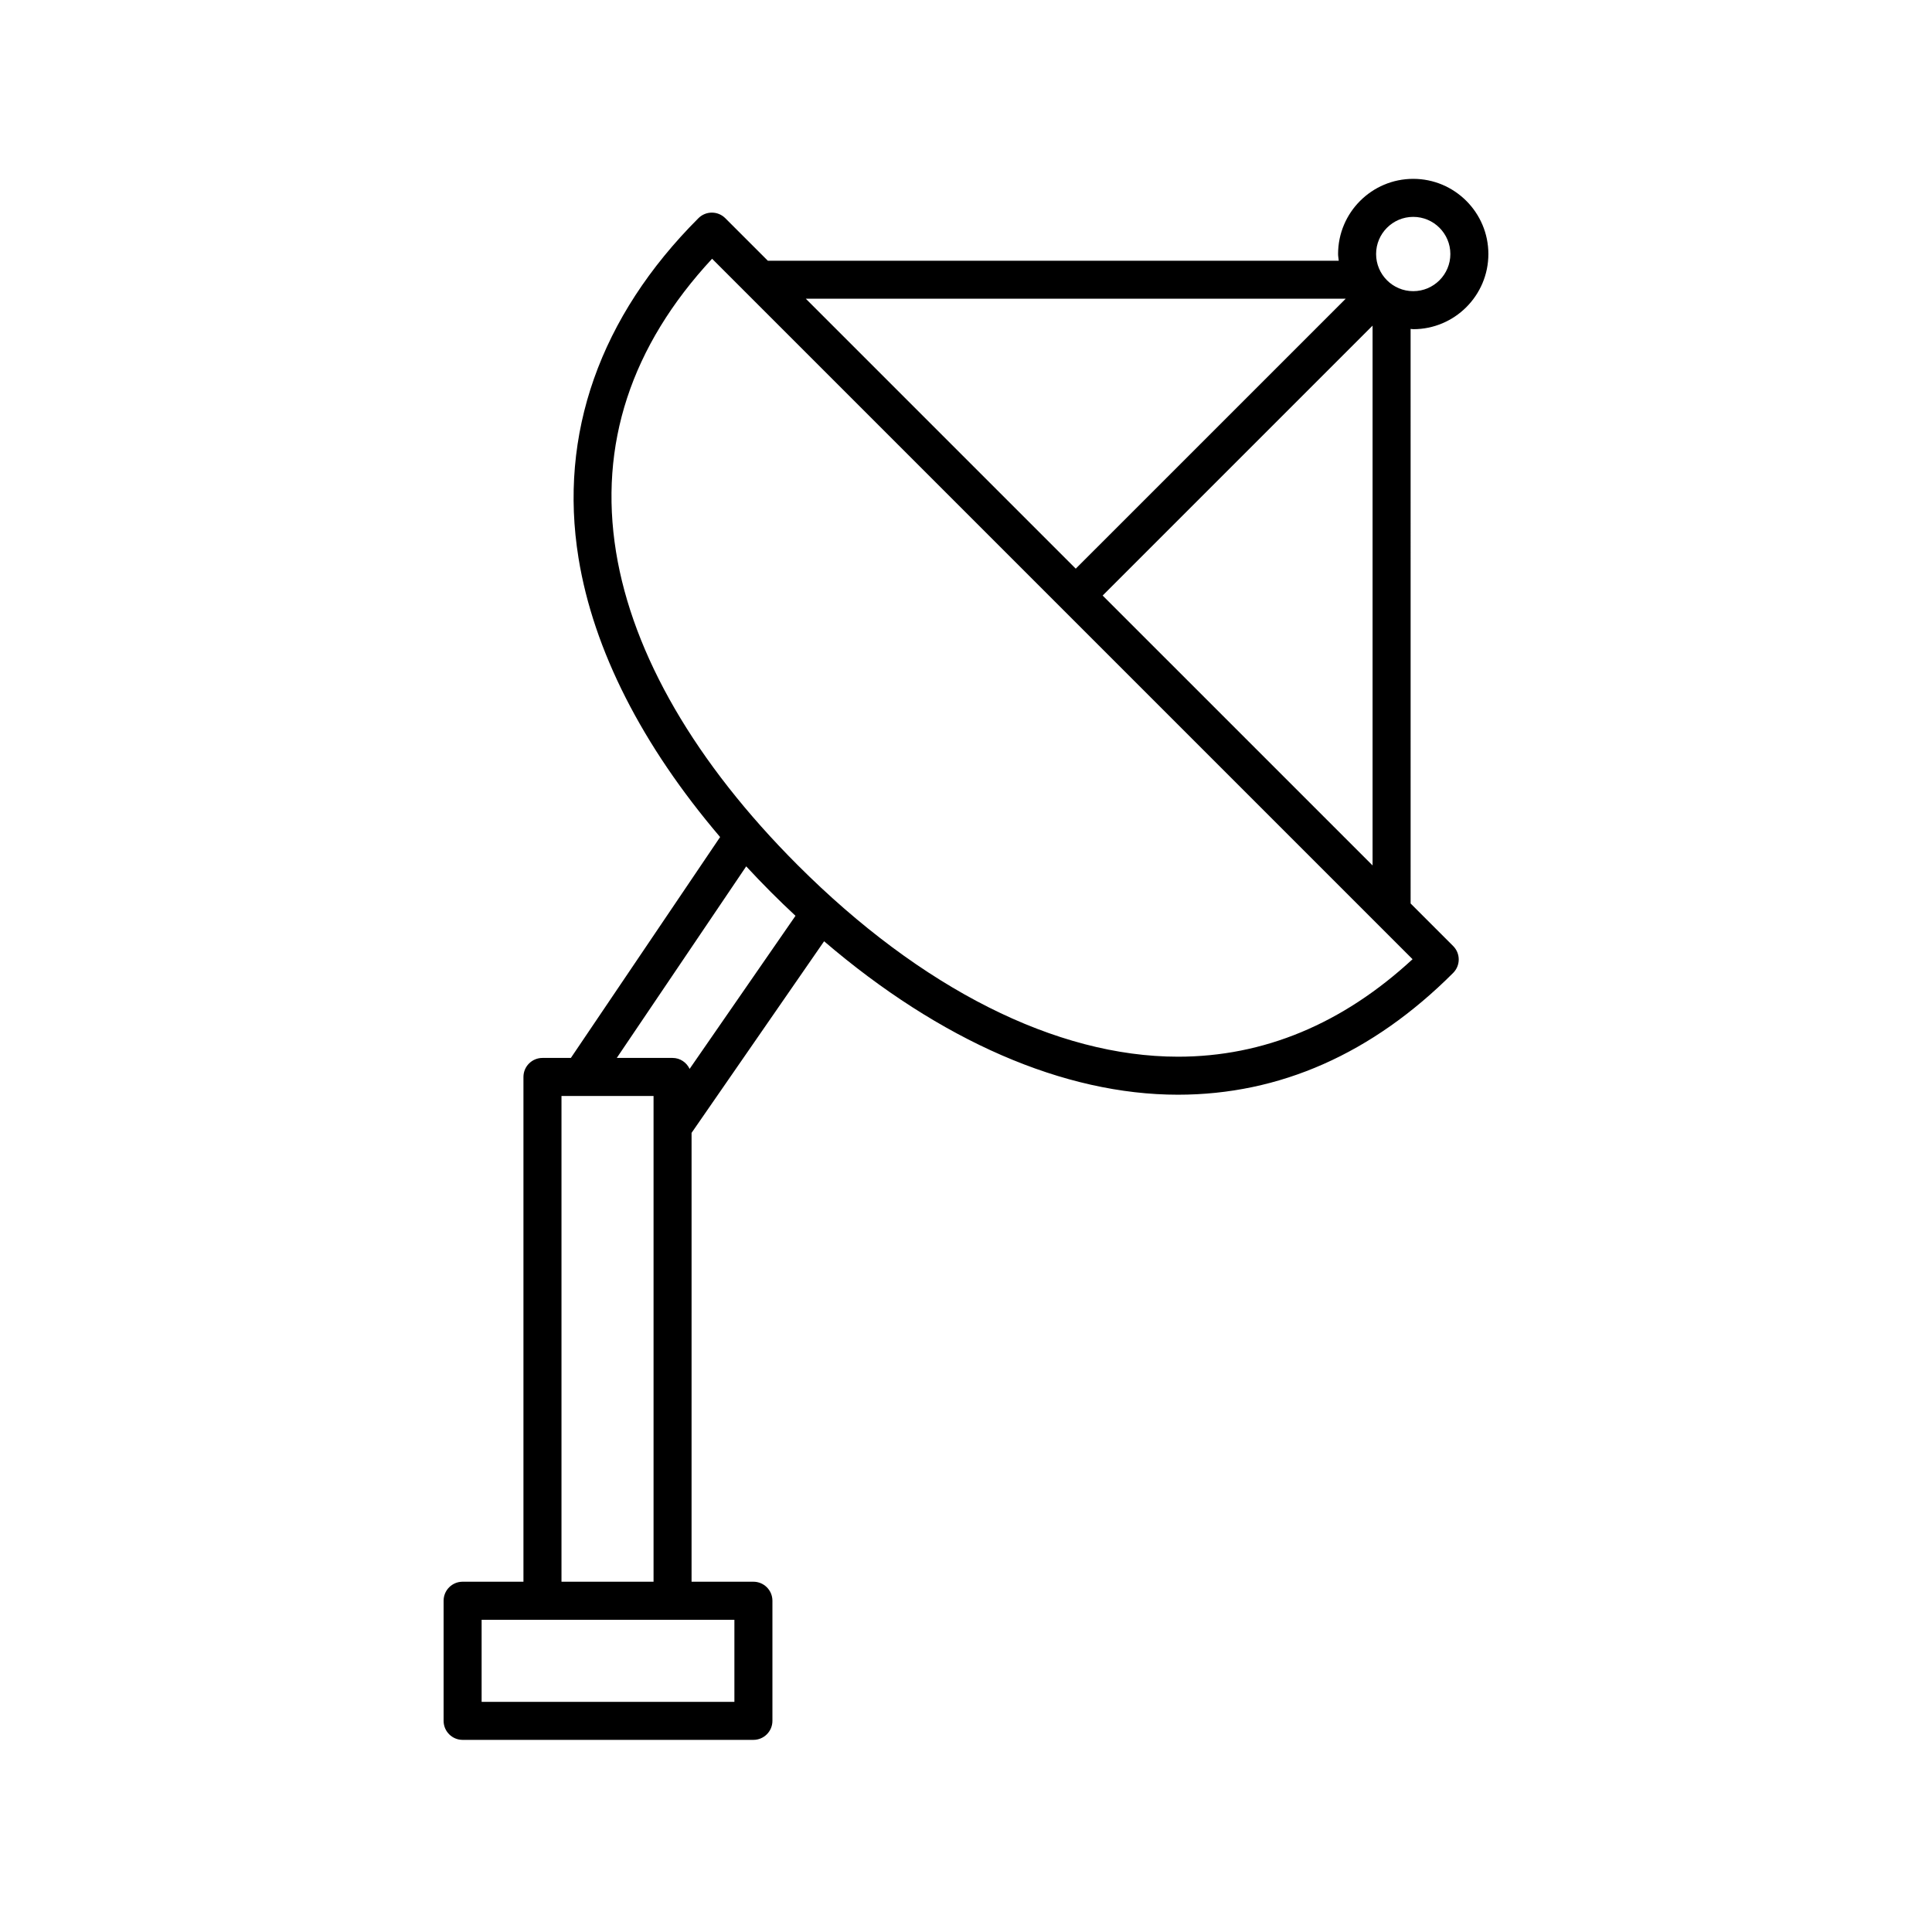 <?xml version="1.0" encoding="UTF-8"?>
<!-- Uploaded to: ICON Repo, www.iconrepo.com, Generator: ICON Repo Mixer Tools -->
<svg fill="#000000" width="800px" height="800px" version="1.1" viewBox="144 144 512 512" xmlns="http://www.w3.org/2000/svg">
 <path d="m518.52 231.24c10.984 0 19.914-8.938 19.914-19.922s-8.934-19.922-19.914-19.922c-10.984 0-19.914 8.934-19.914 19.922 0 0.609 0.125 1.18 0.176 1.777h-151.3l-11.27-11.27c-1.969-1.969-5.152-1.969-7.125 0-26.113 26.113-37.094 57.262-31.77 90.086 3.961 24.383 16.852 49.652 37.52 73.914l-39.551 58.539h-7.527c-2.785 0-5.039 2.258-5.039 5.039v133.77h-16.121c-2.785 0-5.039 2.258-5.039 5.039v31.832c0 2.781 2.254 5.039 5.039 5.039h77.062c2.785 0 5.039-2.258 5.039-5.039v-31.832c0-2.781-2.254-5.039-5.039-5.039h-16.391l0.004-118.95 35.121-50.777c30.746 26.336 63.52 40.664 93.766 40.664 26.973 0 51.52-10.855 72.941-32.277 0.945-0.945 1.477-2.227 1.477-3.562 0-1.336-0.527-2.621-1.477-3.562l-11.273-11.273-0.004-152.27c0.242 0.004 0.461 0.07 0.699 0.07zm0-29.766c5.426 0 9.84 4.414 9.84 9.844 0 5.43-4.414 9.844-9.84 9.844s-9.84-4.414-9.84-9.844c0-5.426 4.414-9.844 9.84-9.844zm-17.898 21.695-71.539 71.535-71.531-71.535zm-162 371.84h-66.988v-21.754h66.988zm-45.824-31.832v-128.73h24.398v128.73zm33.957-135.91c-0.805-1.703-2.508-2.902-4.519-2.902h-14.785l34.301-50.77c2.117 2.277 4.277 4.539 6.523 6.793 2.168 2.168 4.348 4.273 6.539 6.312zm129.4-3.231c-32.234 0-68.02-18.031-100.76-50.773-27.07-27.074-43.715-55.762-48.133-82.969-4.613-28.426 3.945-54.547 25.449-77.723l185.63 185.63c-18.57 17.148-39.469 25.836-62.188 25.836zm-19.941-122.21 71.531-71.531v143.06z"/>
</svg>